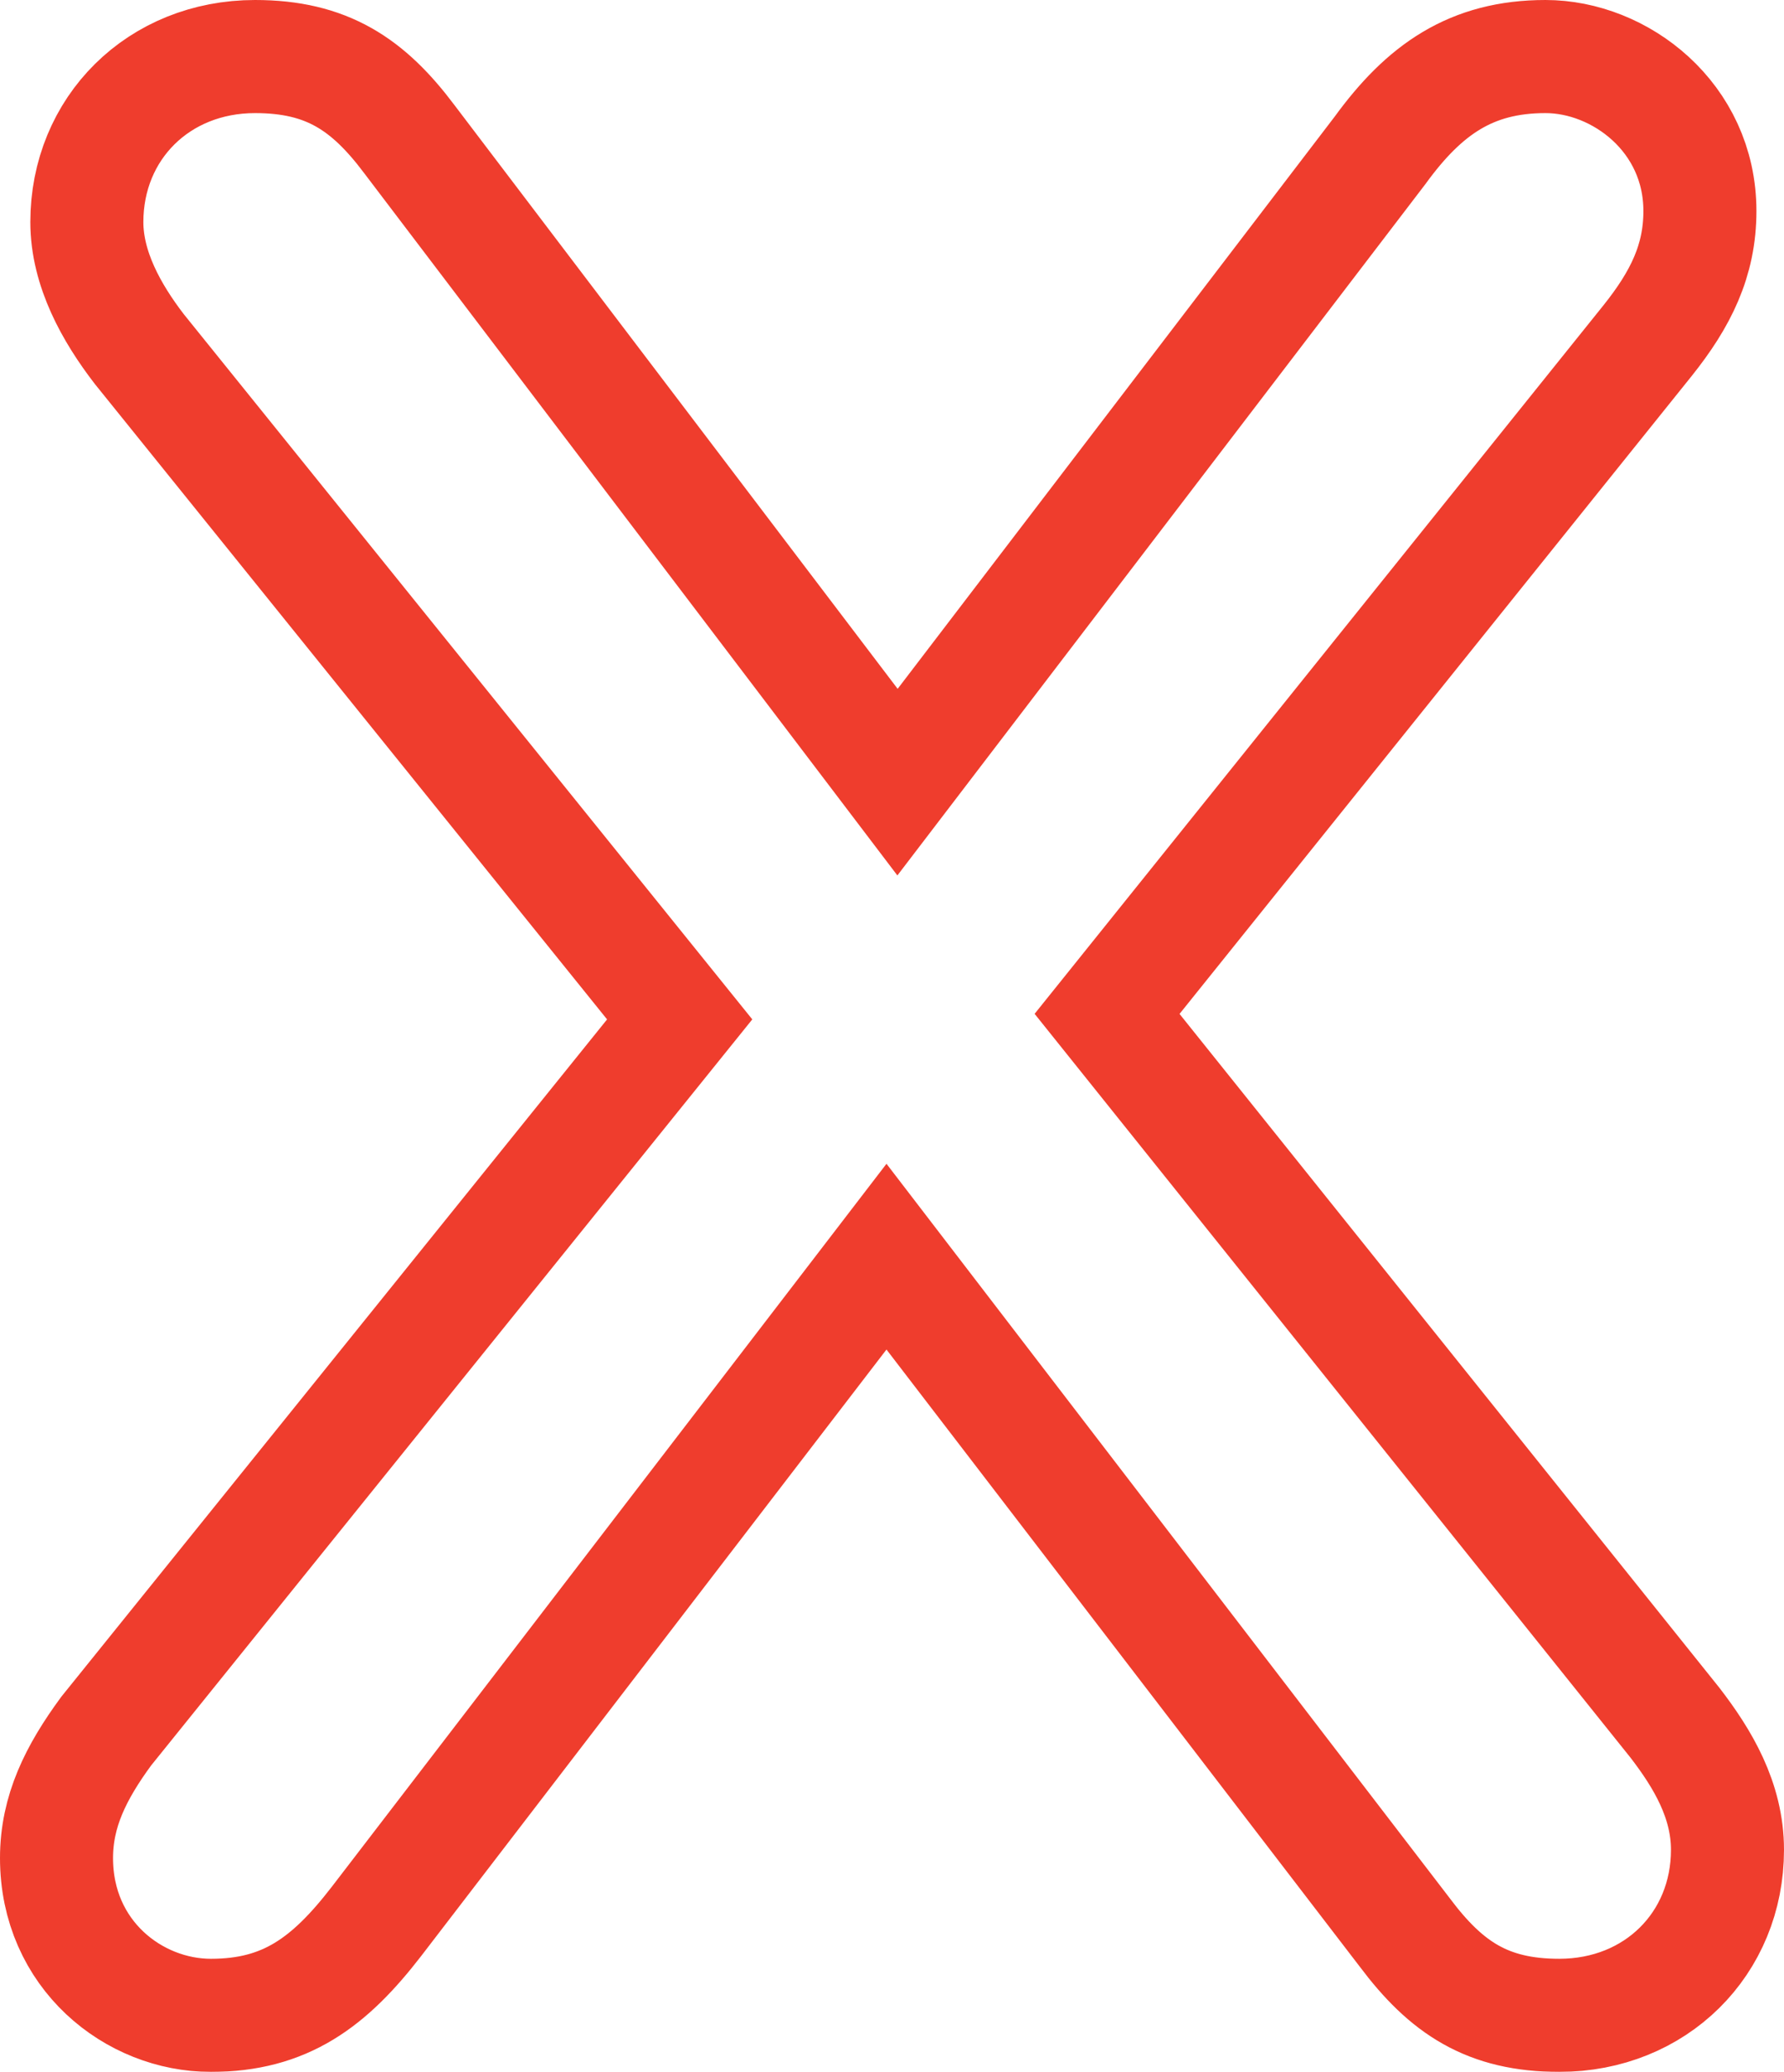 <?xml version="1.0" encoding="utf-8"?>
<!-- Generator: Adobe Illustrator 15.0.0, SVG Export Plug-In . SVG Version: 6.00 Build 0)  -->
<!DOCTYPE svg PUBLIC "-//W3C//DTD SVG 1.1//EN" "http://www.w3.org/Graphics/SVG/1.1/DTD/svg11.dtd">
<svg version="1.1" id="Layer_1" xmlns="http://www.w3.org/2000/svg" xmlns:xlink="http://www.w3.org/1999/xlink" x="0px" y="0px"
	 width="473.479px" height="549.586px" viewBox="0 0 473.479 549.586" enable-background="new 0 0 473.479 549.586"
	 xml:space="preserve">
<g opacity="0.96">
	<path fill="none" stroke="#EE3524" stroke-width="30" stroke-miterlimit="10" d="M28.173,459.21L180.39,270.402L36.955,92.572
		C29.637,83.059,23.05,71.35,23.05,58.909C23.05,34.027,42.077,15,67.69,15c19.027,0,30.005,7.318,40.981,21.955l129.531,170.512
		L366.27,39.882C377.979,23.782,390.42,15,410.179,15s40.981,16.1,40.981,40.981c0,13.173-5.123,23.418-13.904,34.396
		L293.82,268.938l150.753,188.075c7.318,9.514,13.905,20.491,13.905,33.664c0,24.881-19.027,43.908-44.641,43.908
		c-19.027,0-30.005-7.318-40.981-21.954L235.275,333.338L99.891,509.705c-12.441,16.1-24.15,24.881-43.909,24.881
		c-20.49,0-40.981-16.1-40.981-41.713C15,480.432,20.123,470.188,28.173,459.21z"/>
</g>
</svg>
